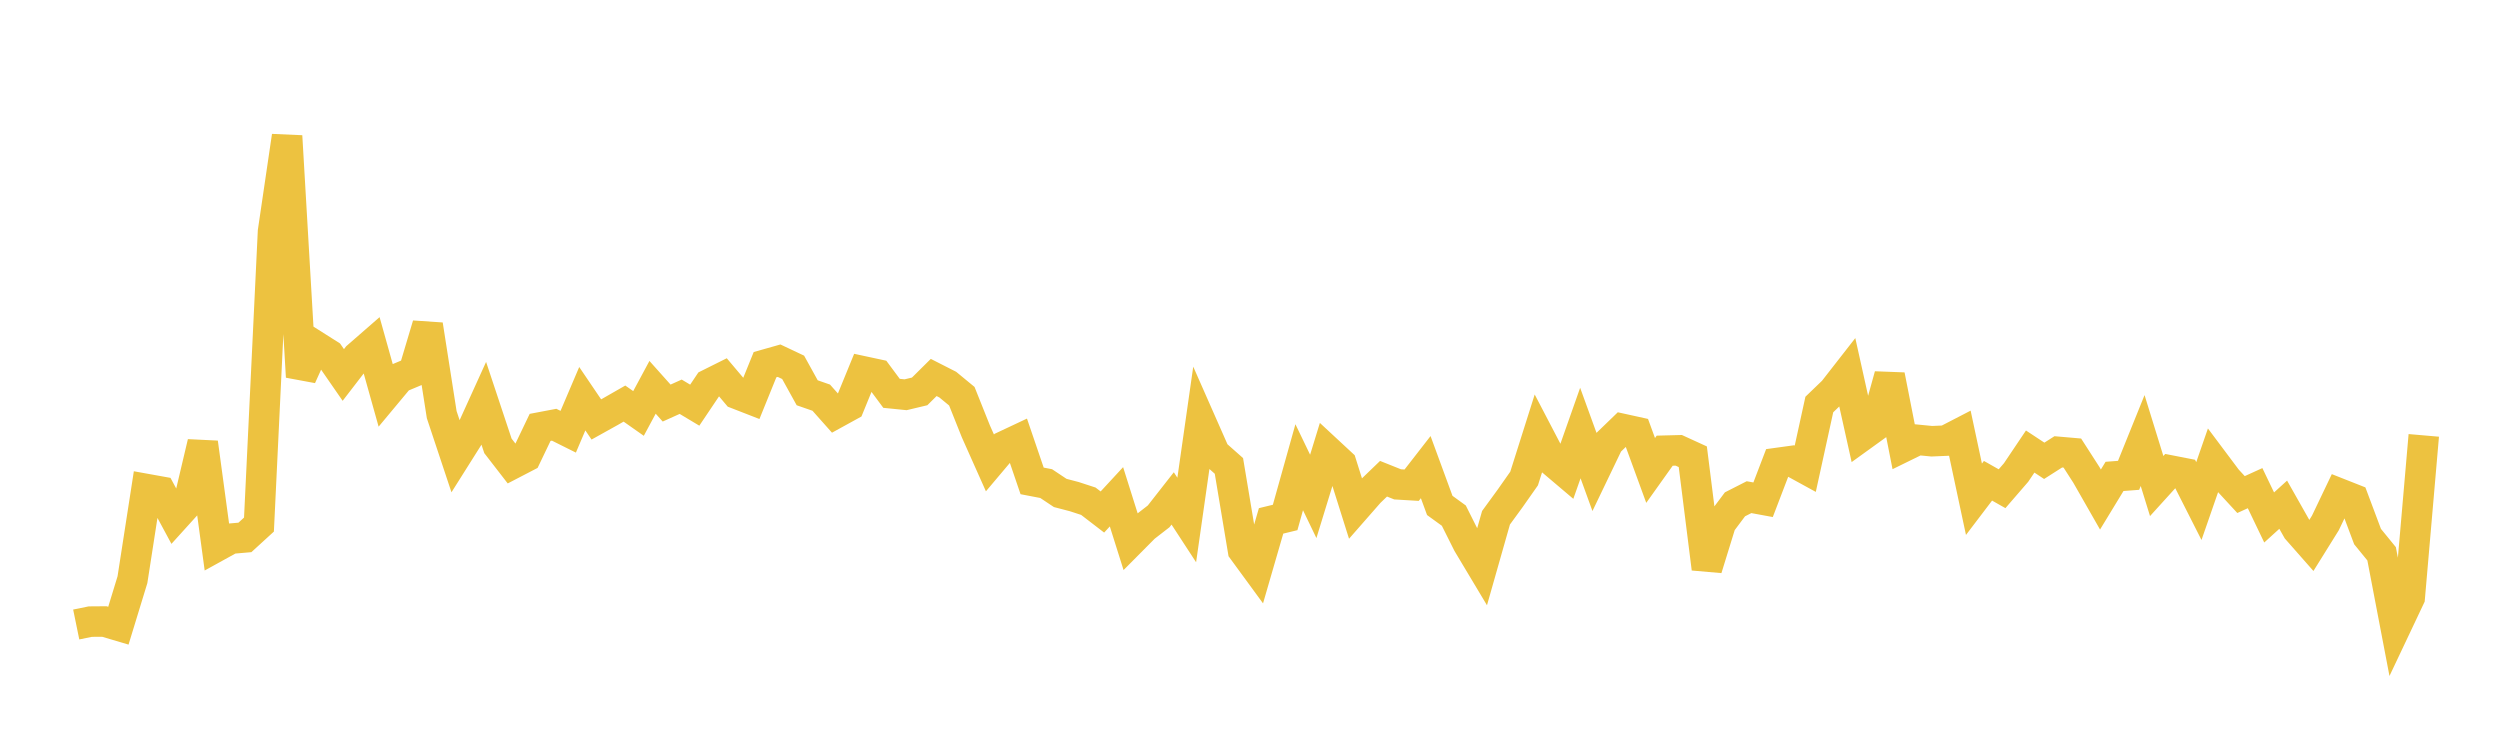 <svg width="164" height="48" xmlns="http://www.w3.org/2000/svg" xmlns:xlink="http://www.w3.org/1999/xlink"><path fill="none" stroke="rgb(237,194,64)" stroke-width="2" d="M5,40.967L5.922,40.778L6.844,40.771L7.766,41.045L8.689,38.027L9.611,32.081L10.533,32.247L11.455,33.957L12.377,32.938L13.299,29.037L14.222,35.844L15.144,35.335L16.066,35.255L16.988,34.412L17.91,15.189L18.832,8.928L19.754,24.72L20.677,22.682L21.599,23.266L22.521,24.598L23.443,23.401L24.365,22.598L25.287,25.888L26.21,24.781L27.132,24.395L28.054,21.308L28.976,27.2L29.898,29.972L30.82,28.509L31.743,26.477L32.665,29.25L33.587,30.441L34.509,29.962L35.431,28.037L36.353,27.862L37.275,28.322L38.198,26.155L39.12,27.516L40.042,27.003L40.964,26.475L41.886,27.123L42.808,25.408L43.731,26.441L44.653,26.026L45.575,26.579L46.497,25.207L47.419,24.747L48.341,25.839L49.263,26.198L50.186,23.922L51.108,23.661L52.03,24.097L52.952,25.766L53.874,26.087L54.796,27.124L55.719,26.617L56.641,24.363L57.563,24.561L58.485,25.803L59.407,25.896L60.329,25.676L61.251,24.762L62.174,25.232L63.096,25.992L64.018,28.3L64.94,30.367L65.862,29.274L66.784,28.84L67.707,31.547L68.629,31.724L69.551,32.338L70.473,32.579L71.395,32.88L72.317,33.588L73.24,32.589L74.162,35.517L75.084,34.589L76.006,33.874L76.928,32.697L77.85,34.111L78.772,27.655L79.695,29.748L80.617,30.564L81.539,36.089L82.461,37.349L83.383,34.17L84.305,33.946L85.228,30.65L86.15,32.564L87.072,29.561L87.994,30.417L88.916,33.345L89.838,32.293L90.76,31.405L91.683,31.774L92.605,31.829L93.527,30.643L94.449,33.156L95.371,33.825L96.293,35.666L97.216,37.208L98.138,33.965L99.06,32.701L99.982,31.389L100.904,28.475L101.826,30.241L102.749,31.023L103.671,28.407L104.593,30.947L105.515,29.028L106.437,28.137L107.359,28.34L108.281,30.861L109.204,29.565L110.126,29.541L111.048,29.963L111.97,37.301L112.892,34.316L113.814,33.084L114.737,32.614L115.659,32.784L116.581,30.372L117.503,30.245L118.425,30.75L119.347,26.536L120.269,25.649L121.192,24.466L122.114,28.614L123.036,27.949L123.958,24.622L124.88,29.307L125.802,28.855L126.725,28.945L127.647,28.905L128.569,28.428L129.491,32.751L130.413,31.538L131.335,32.06L132.257,30.994L133.18,29.621L134.102,30.229L135.024,29.641L135.946,29.721L136.868,31.155L137.79,32.769L138.713,31.252L139.635,31.182L140.557,28.899L141.479,31.884L142.401,30.868L143.323,31.048L144.246,32.87L145.168,30.213L146.09,31.444L147.012,32.443L147.934,32.023L148.856,33.946L149.778,33.109L150.701,34.74L151.623,35.787L152.545,34.306L153.467,32.376L154.389,32.74L155.311,35.198L156.234,36.33L157.156,41.149L158.078,39.201L159,28.561"></path></svg>
